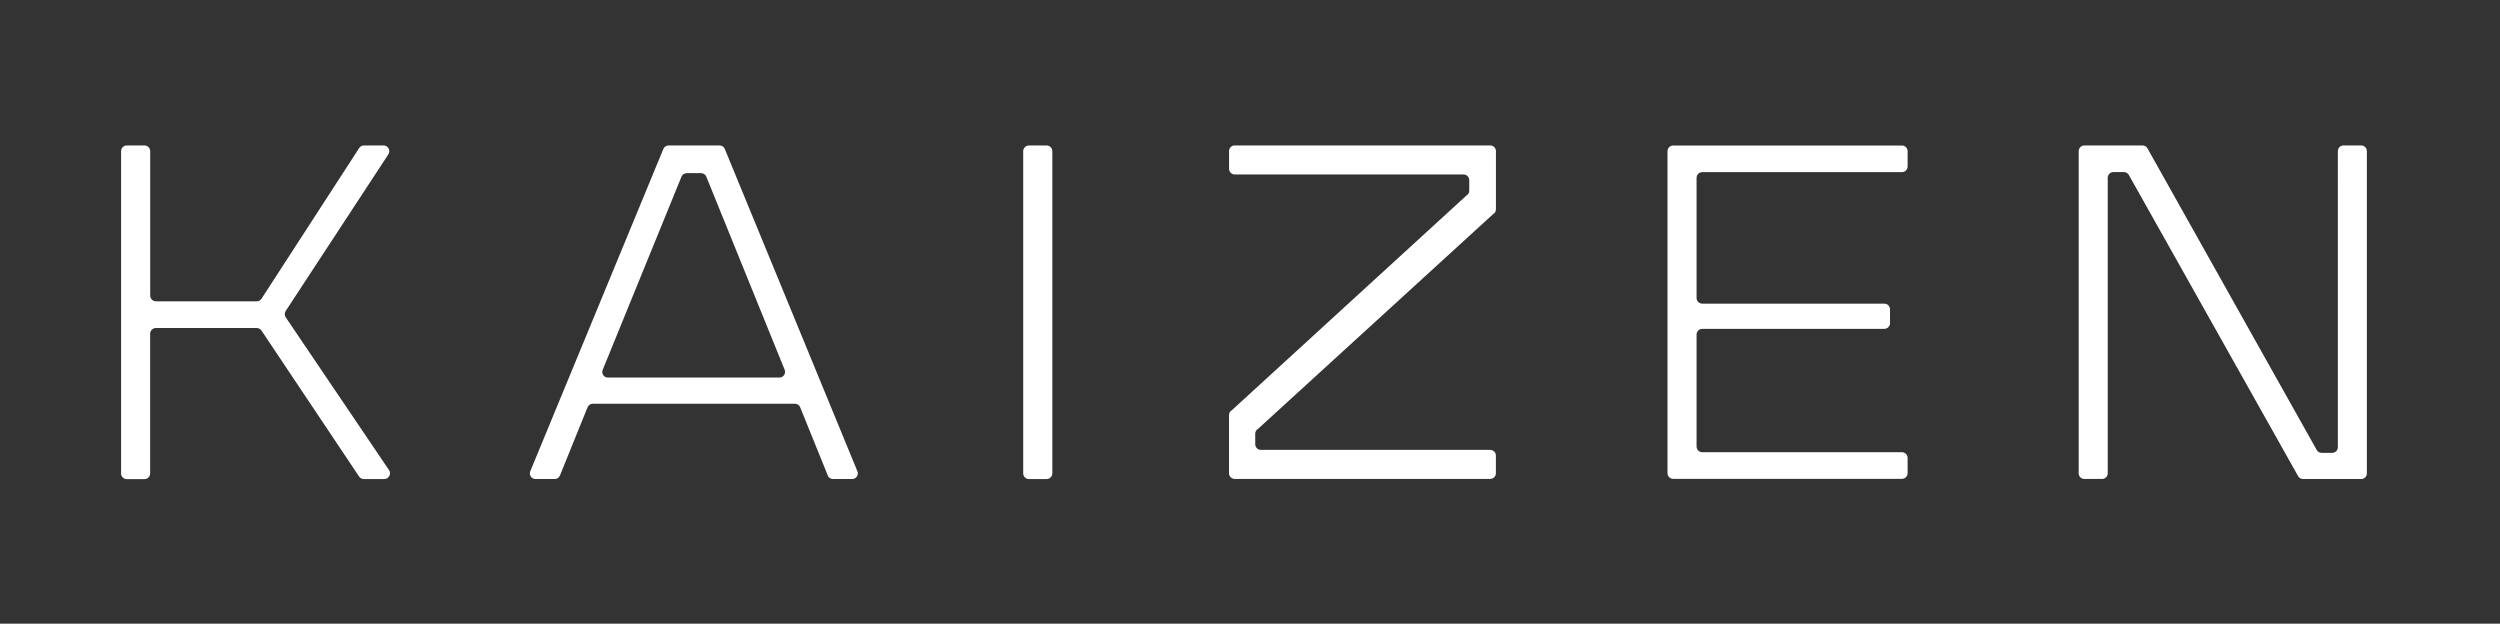 <?xml version="1.0" encoding="UTF-8"?>
<svg id="Camada_1" xmlns="http://www.w3.org/2000/svg" version="1.1" viewBox="0 0 473 118">
  <rect x="0" y="0" width="473" height="118" fill="#333333" stroke="none"/>
  <!-- Generator: Adobe Illustrator 29.5.0, SVG Export Plug-In . SVG Version: 2.1.0 Build 15)  -->
  <defs>
    <style>
      .st0 {
        fill: #fff;
      }
    </style>
  </defs>
  <path class="st0" d="M22.91,89.55V28.61c0-.6.49-1.09,1.09-1.09h3.33c.6,0,1.09.49,1.09,1.09v27.31c0,.6.49,1.09,1.09,1.09h19.06c.37,0,.71-.19.91-.5l18.47-28.49c.2-.31.54-.5.91-.5h3.71c.86,0,1.38.96.91,1.68l-19.42,29.63c-.24.37-.24.84,0,1.21l19.54,28.9c.49.72-.03,1.7-.9,1.7h-3.86c-.36,0-.7-.18-.9-.48l-18.47-27.62c-.2-.3-.54-.48-.9-.48h-19.07c-.6,0-1.09.49-1.09,1.09v26.41c0,.6-.49,1.09-1.09,1.09h-3.33c-.6,0-1.09-.49-1.09-1.09Z"/>
  <path class="st0" d="M156.62,89.97l-5.23-12.92c-.16-.4-.55-.66-.99-.66h-38.24c-.43,0-.82.26-.99.66l-5.23,12.92c-.16.4-.55.66-.99.66h-3.64c-.76,0-1.27-.77-.98-1.47l25.18-60.98c.16-.4.55-.66.98-.66h9.66c.43,0,.82.26.98.66l25.09,60.98c.29.7-.23,1.47-.98,1.47h-3.64c-.43,0-.82-.26-.99-.66ZM115.02,71.43h32.45c.75,0,1.27-.76.99-1.46l-14.83-36.55c-.16-.4-.55-.66-.99-.66h-2.71c-.43,0-.82.26-.99.66l-14.91,36.55c-.29.7.23,1.47.99,1.47Z"/>
  <path class="st0" d="M193.59,89.55V28.61c0-.6.49-1.09,1.09-1.09h3.33c.6,0,1.09.49,1.09,1.09v60.94c0,.6-.49,1.09-1.09,1.09h-3.33c-.6,0-1.09-.49-1.09-1.09Z"/>
  <path class="st0" d="M359.84,32.57h-37.77c-.6,0-1.08.49-1.08,1.08v22.72c0,.6.49,1.08,1.08,1.08h34.44c.6,0,1.08.49,1.08,1.08v2.61c0,.6-.49,1.08-1.08,1.08h-34.44c-.6,0-1.08.49-1.08,1.08v21.18c0,.6.49,1.08,1.08,1.08h37.77c.6,0,1.08.49,1.08,1.08v2.88c0,.6-.49,1.08-1.08,1.08h-43.27c-.6,0-1.08-.49-1.08-1.08V28.61c0-.6.49-1.08,1.08-1.08h43.27c.6,0,1.08.49,1.08,1.08v2.88c0,.6-.49,1.08-1.08,1.08Z"/>
  <path class="st0" d="M393.29,89.56V28.59c0-.59.48-1.07,1.07-1.07h11.01c.39,0,.75.21.93.55l32.02,57.06c.19.34.55.55.93.55h2c.59,0,1.07-.48,1.07-1.07V28.59c0-.59.48-1.07,1.07-1.07h3.35c.59,0,1.07.48,1.07,1.07v60.97c0,.59-.48,1.07-1.07,1.07h-11.01c-.39,0-.74-.21-.93-.55l-32.02-56.97c-.19-.34-.55-.55-.93-.55h-2c-.59,0-1.07.48-1.07,1.07v55.92c0,.59-.48,1.07-1.07,1.07h-3.36c-.59,0-1.07-.48-1.07-1.07Z"/>
  <path class="st0" d="M233.61,27.52h48.35c.59,0,1.07.48,1.07,1.07v11.01c0,.39-.21.75-.55.93l-44.44,40.59c-.34.19-.55.55-.55.93v2c0,.59.48,1.07,1.07,1.07h43.39c.59,0,1.07.48,1.07,1.07v3.35c0,.59-.48,1.07-1.07,1.07h-48.35c-.59,0-1.07-.48-1.07-1.07v-11.01c0-.39.21-.74.55-.93l44.35-40.59c.34-.19.55-.55.55-.93v-2c0-.59-.48-1.07-1.07-1.07h-43.3c-.59,0-1.07-.48-1.07-1.07v-3.36c0-.59.48-1.07,1.07-1.07Z"/>
</svg>